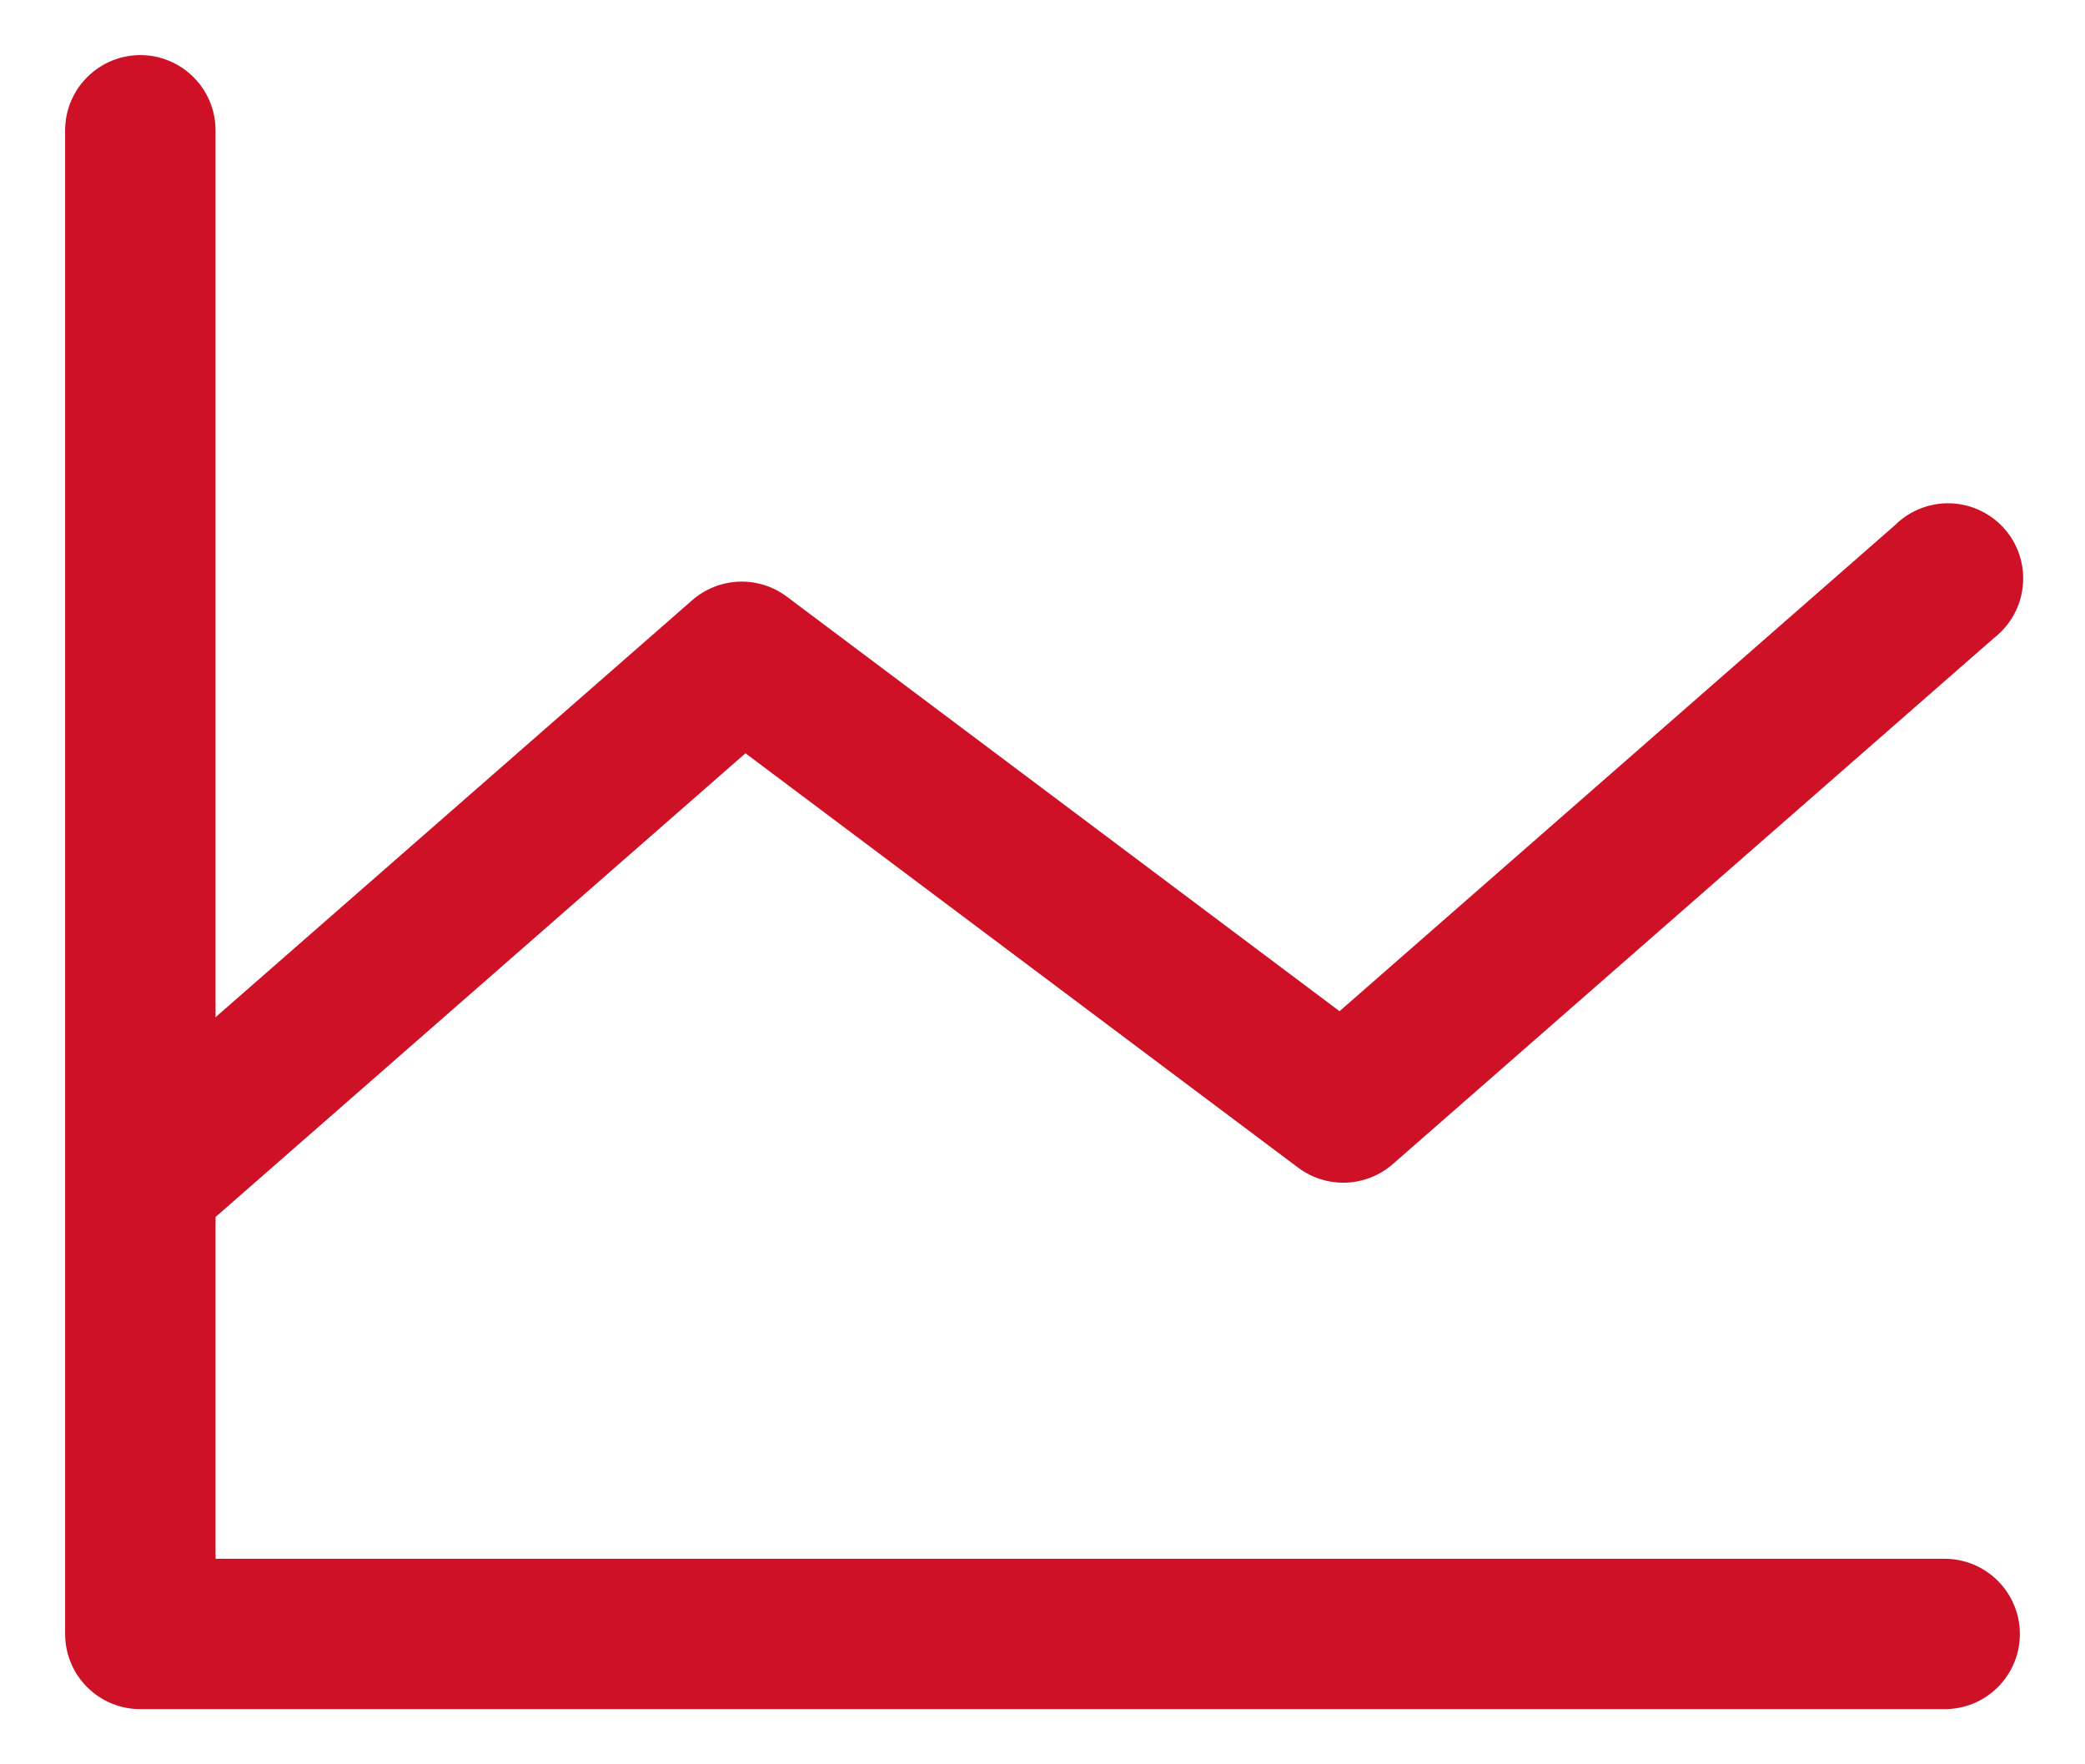 <svg width="26" height="22" viewBox="0 0 26 22" fill="none" xmlns="http://www.w3.org/2000/svg">
<path d="M25.188 20.375C25.188 20.624 25.089 20.862 24.913 21.038C24.737 21.214 24.499 21.312 24.25 21.312H1.75C1.501 21.312 1.263 21.214 1.087 21.038C0.911 20.862 0.812 20.624 0.812 20.375V1.625C0.812 1.376 0.911 1.138 1.087 0.962C1.263 0.786 1.501 0.687 1.75 0.687C1.999 0.687 2.237 0.786 2.413 0.962C2.589 1.138 2.688 1.376 2.688 1.625V12.684L8.632 7.484C8.794 7.343 9 7.261 9.215 7.253C9.429 7.245 9.641 7.311 9.812 7.44L16.704 12.609L23.632 6.547C23.723 6.457 23.831 6.386 23.951 6.34C24.07 6.293 24.197 6.272 24.325 6.276C24.452 6.281 24.578 6.311 24.693 6.366C24.809 6.421 24.912 6.498 24.996 6.594C25.081 6.69 25.145 6.803 25.184 6.924C25.223 7.046 25.237 7.174 25.225 7.302C25.213 7.429 25.175 7.552 25.114 7.664C25.052 7.776 24.968 7.875 24.868 7.953L17.368 14.516C17.206 14.657 17 14.739 16.785 14.747C16.571 14.755 16.36 14.689 16.188 14.56L9.296 9.393L2.688 15.175V19.437H24.25C24.499 19.437 24.737 19.536 24.913 19.712C25.089 19.888 25.188 20.126 25.188 20.375Z" fill="#CE1127"/>
</svg>
